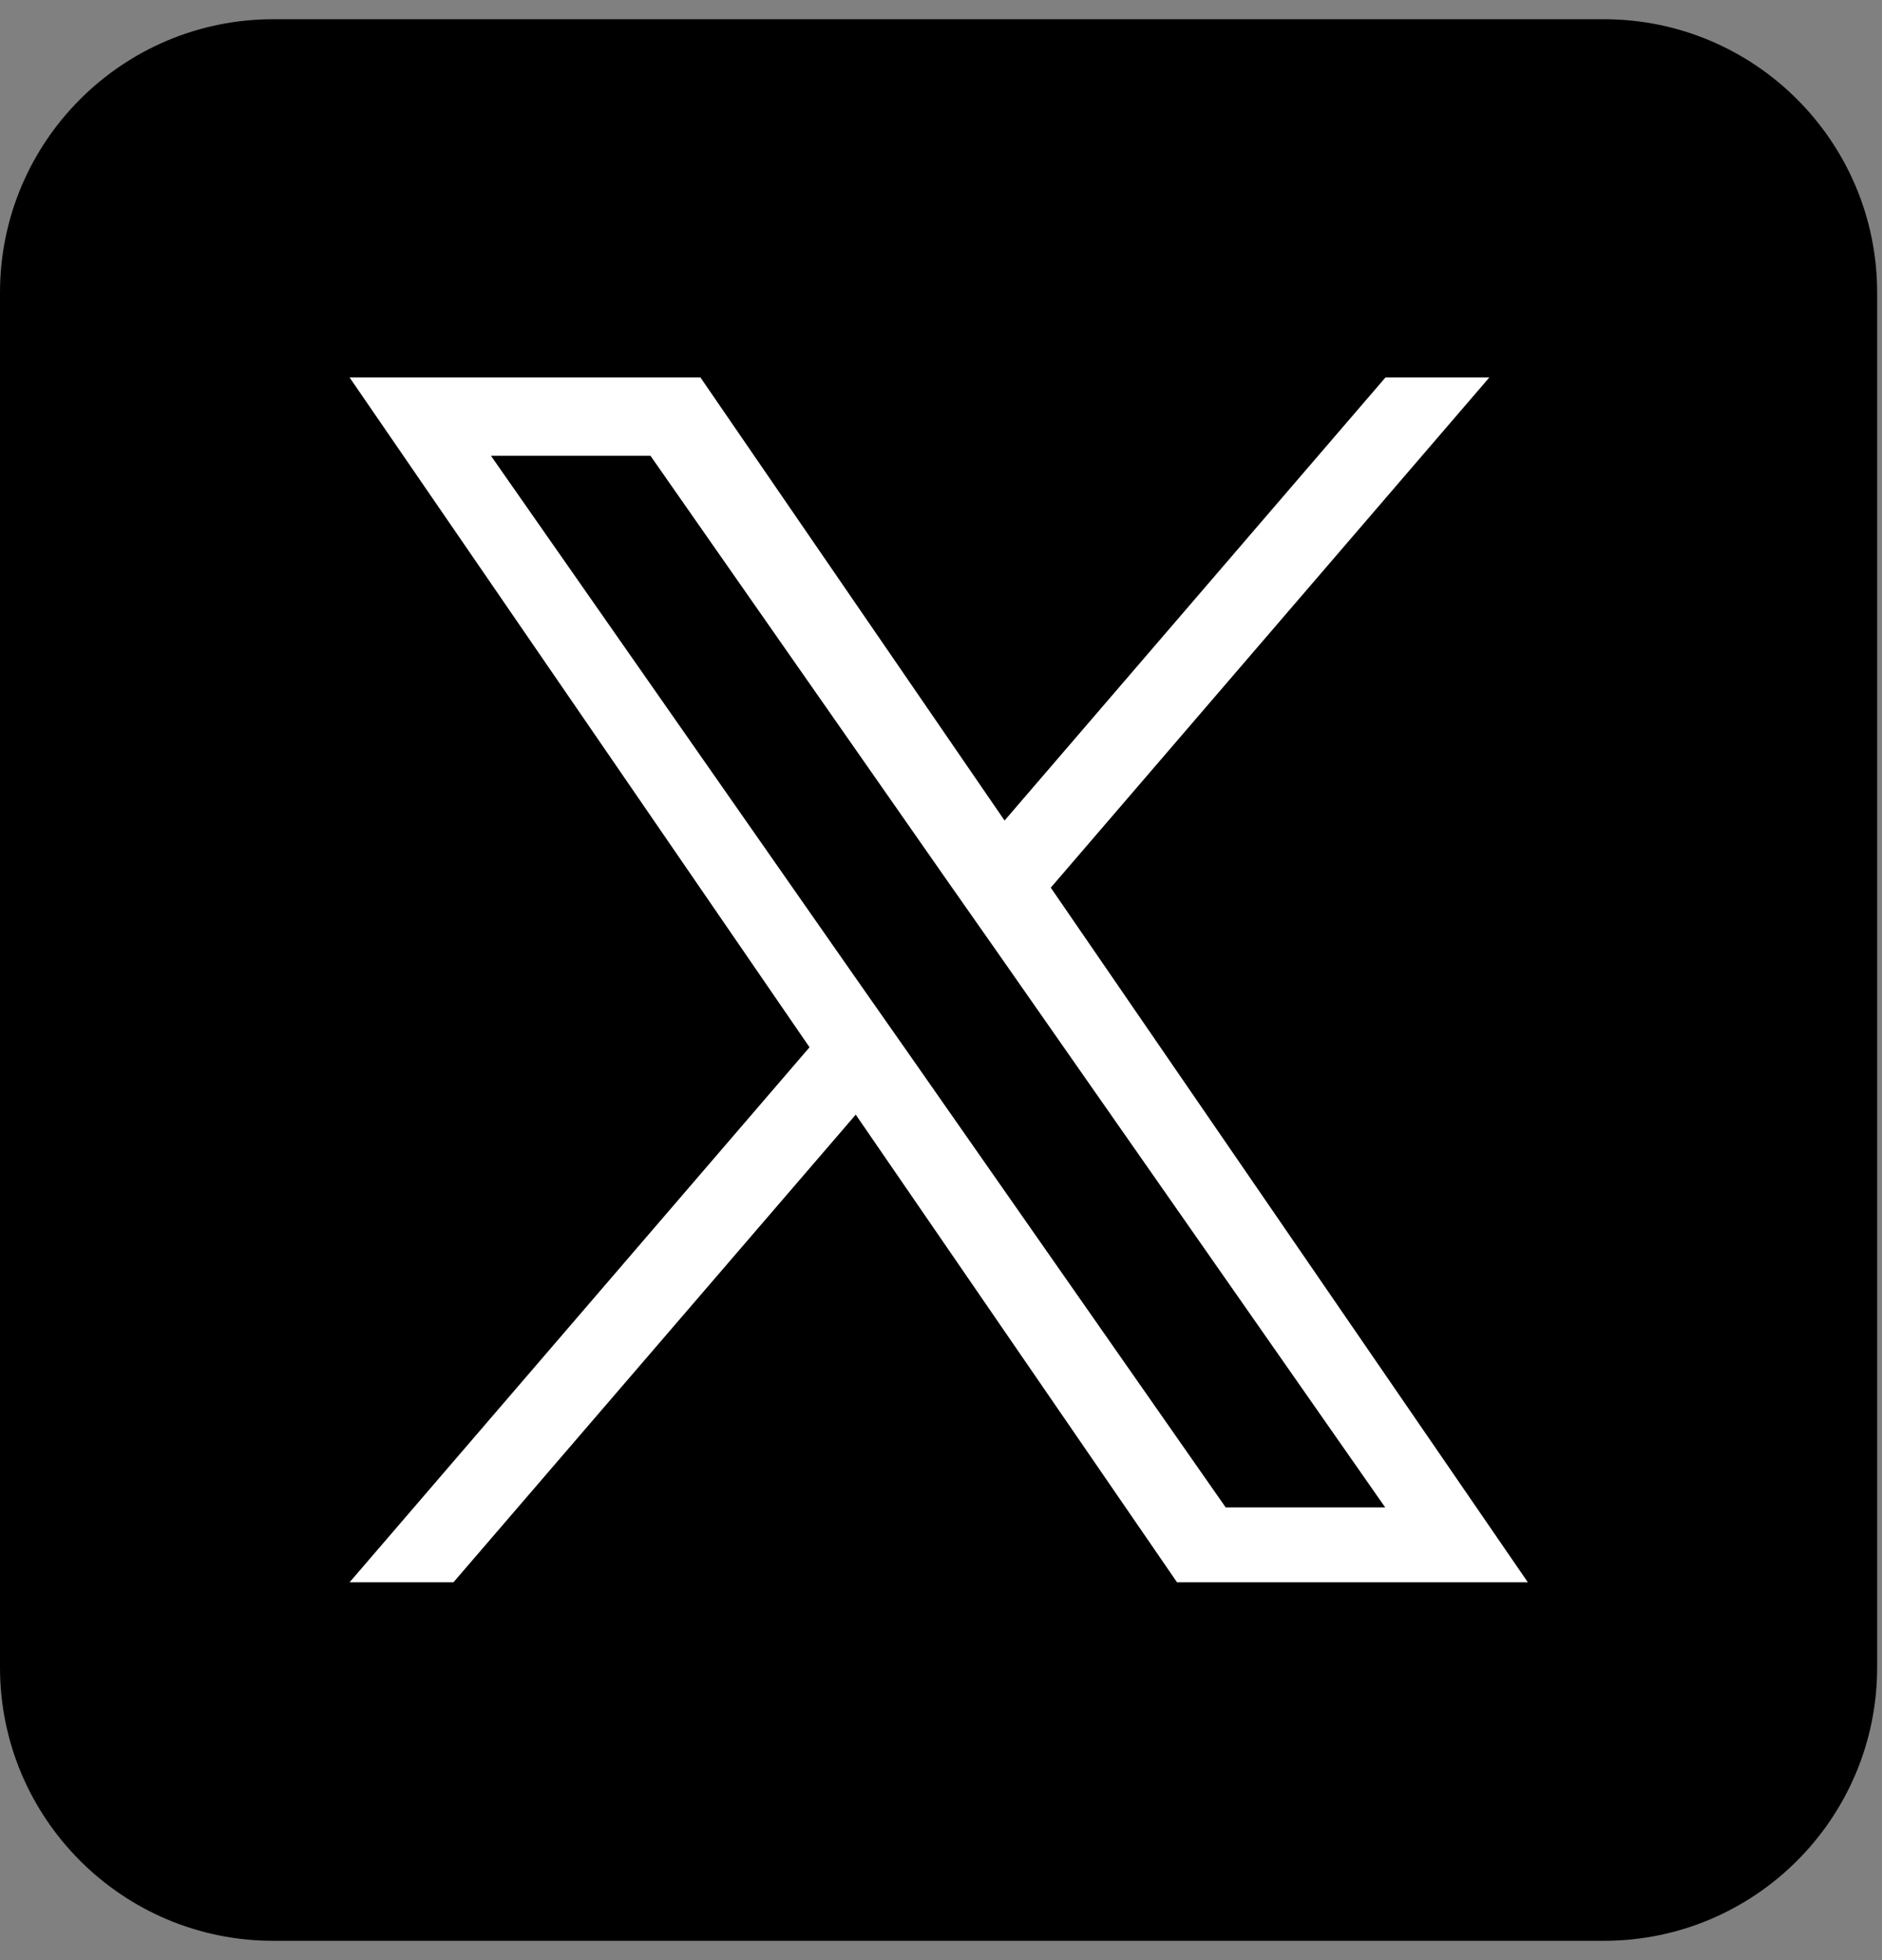 <svg width="49" height="51" viewBox="0 0 49 51" fill="none" xmlns="http://www.w3.org/2000/svg">
<rect x="0" y="0" width="49" height="51" fill="#808080" stroke="none"/>
<g clip-path="url(#clip0_2060_1426)">
<path d="M41.758 0.5H7.116C3.186 0.5 0 3.686 0 7.616V43.384C0 47.314 3.186 50.5 7.116 50.5H41.758C45.688 50.5 48.874 47.314 48.874 43.384V7.616C48.874 3.686 45.688 0.5 41.758 0.5Z" fill="black"/>
<path d="M27.358 23.097L38.776 9.822H36.072L26.155 21.35L18.237 9.822H9.102L21.077 27.25L9.102 41.171H11.806L22.28 29.003L30.645 41.171H39.779L27.358 23.097ZM23.651 27.405L22.435 25.671L12.783 11.86H16.936L24.725 23.006L25.942 24.74L36.066 39.224H31.913L23.651 27.405Z" fill="white"/>
</g>
<defs>
<clipPath id="clip0_2060_1426">
<rect width="48.874" height="50" fill="white" transform="translate(0 0.5)"/>
</clipPath>
</defs>
</svg>
